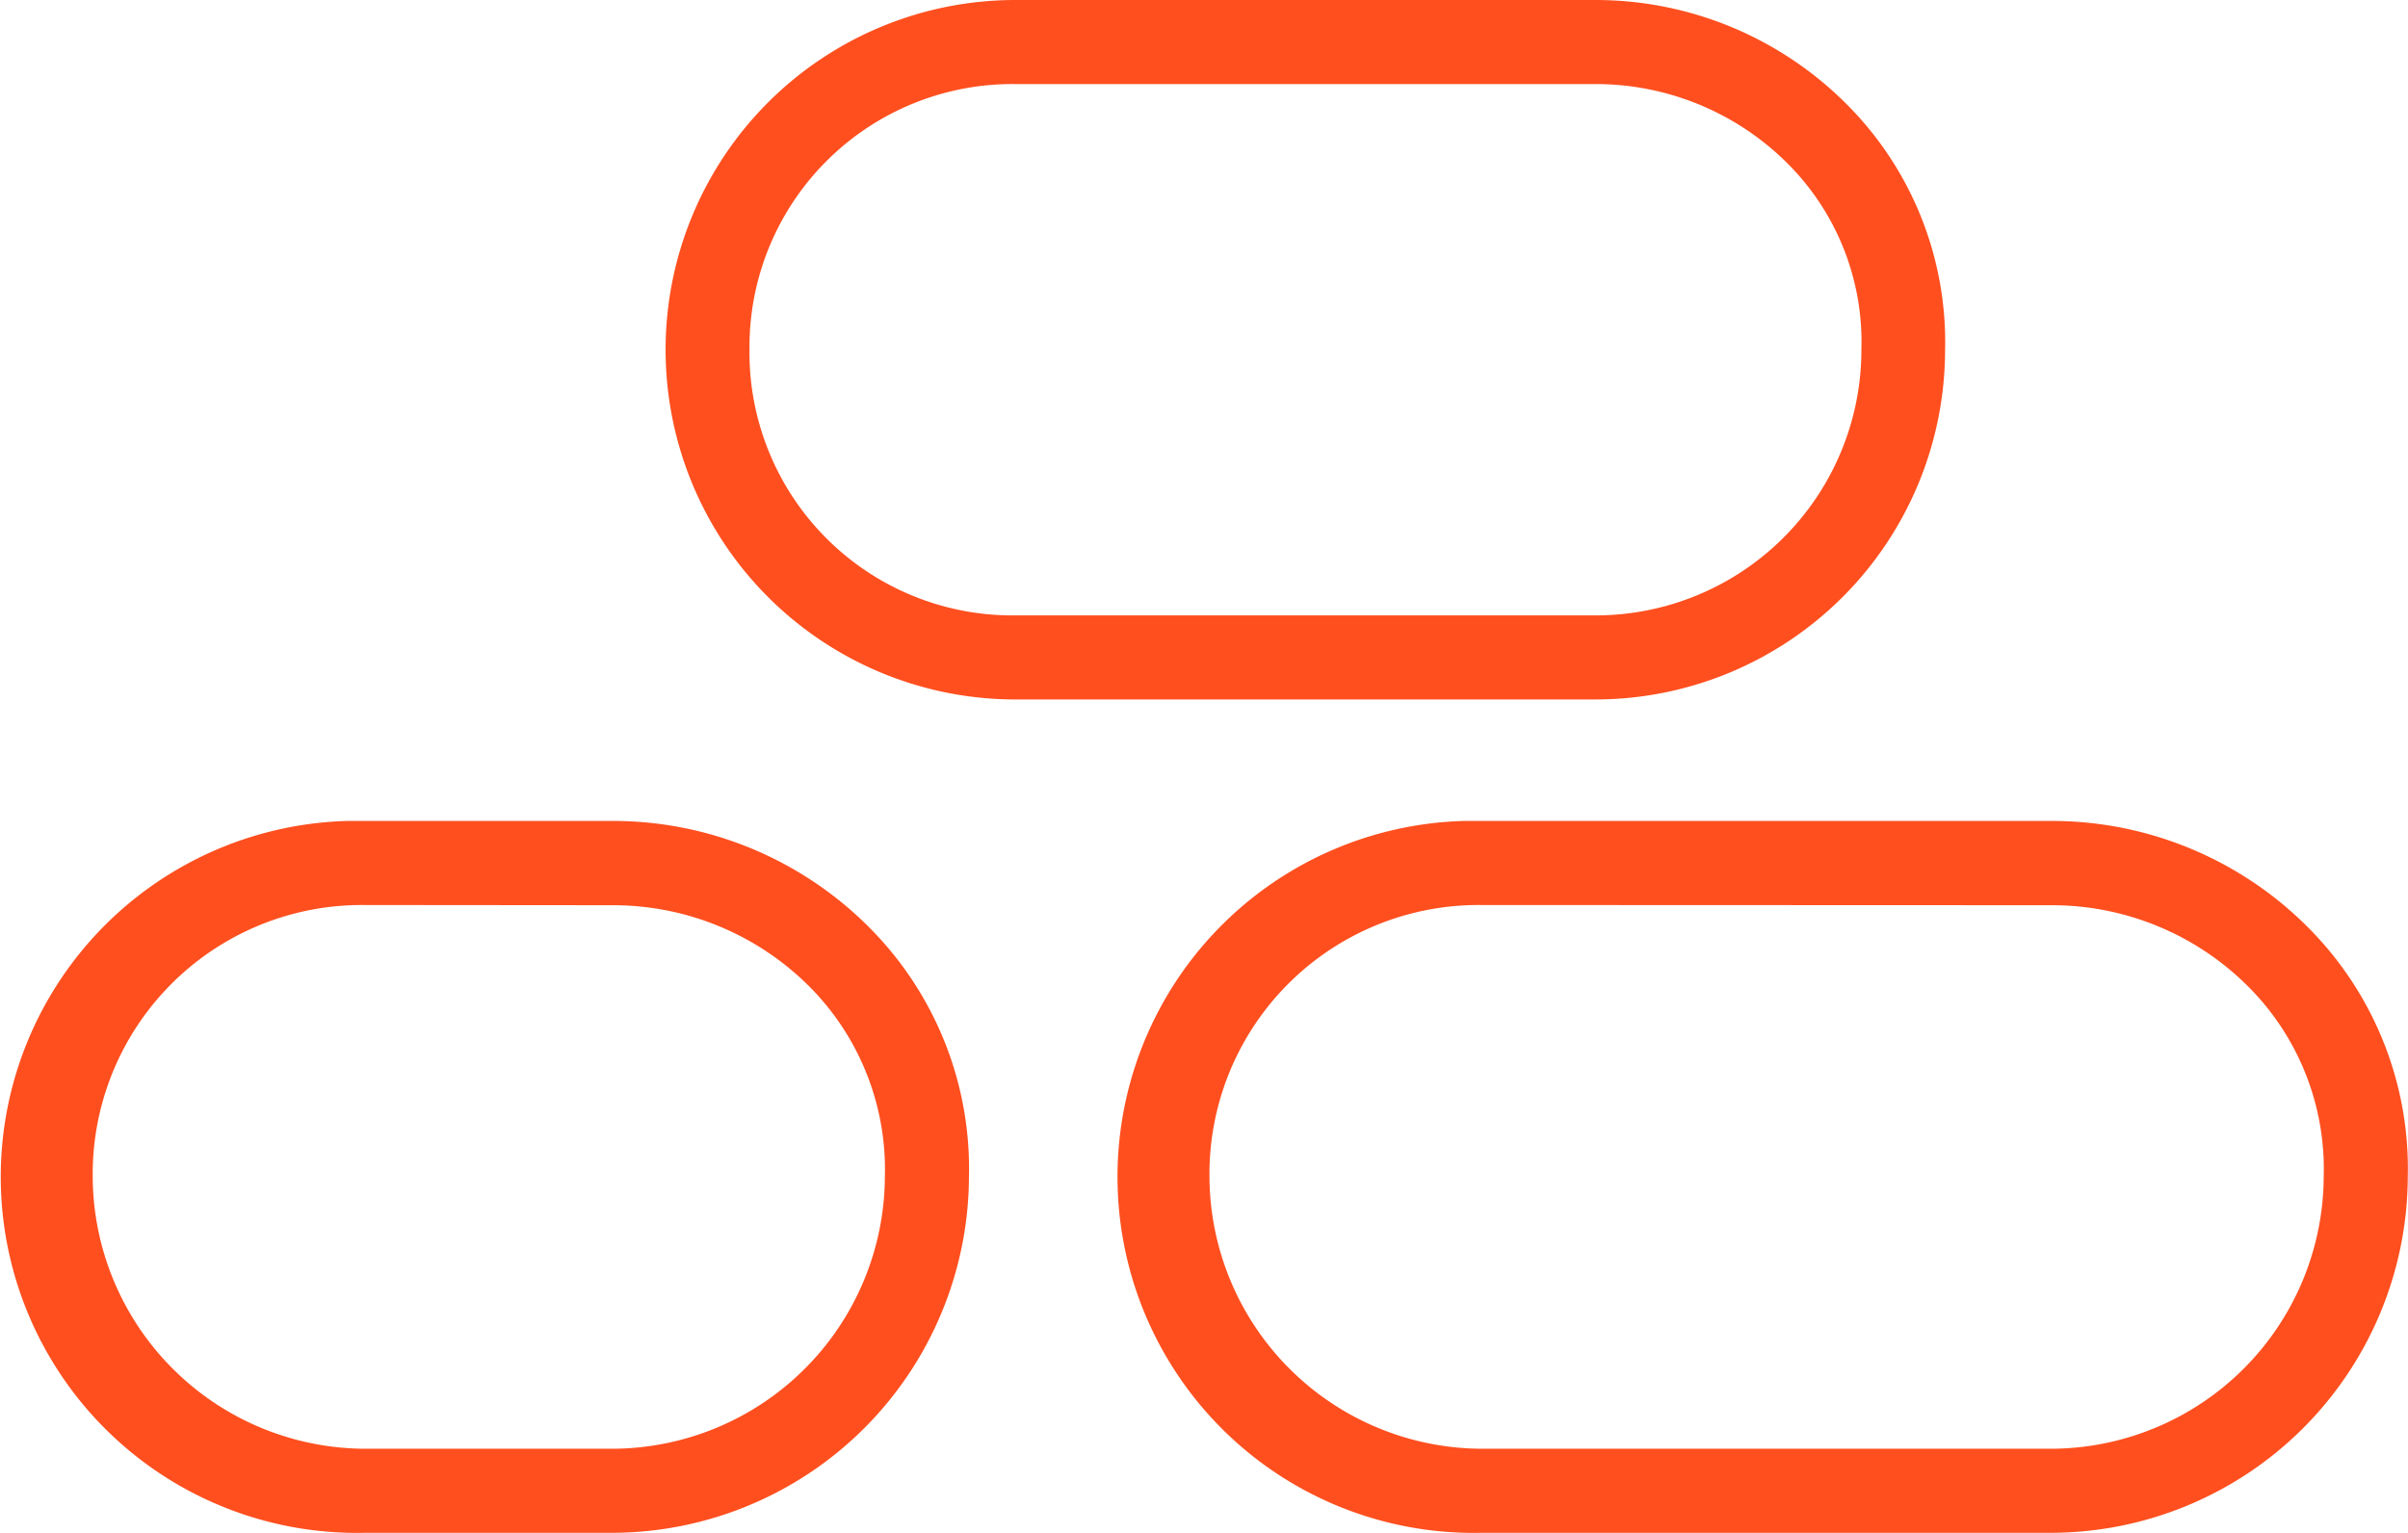 <svg id="Layer_1" data-name="Layer 1" xmlns="http://www.w3.org/2000/svg" viewBox="0 0 114.54 72.94"><defs><style>.cls-1{fill:#ff4f1f;}</style></defs><path class="cls-1" d="M75.93,33.28H48.3A16.64,16.64,0,0,1,48.3,0H75.93a16.86,16.86,0,0,1,12,5.05,16,16,0,0,1,4.59,11.64A16.64,16.64,0,0,1,75.93,33.28ZM48.3,4A12.51,12.51,0,0,0,35.65,16.37v.27A12.51,12.51,0,0,0,48,29.28h27.9A12.64,12.64,0,0,0,88.54,16.64a12,12,0,0,0-3.45-8.8A12.91,12.91,0,0,0,75.93,4Z"/><path class="cls-1" d="M97.59,72.93H70.47a16.94,16.94,0,0,1-.82-33.87c.27,0,.55,0,.82,0H97.59a17.19,17.19,0,0,1,12.27,5.14A16.25,16.25,0,0,1,114.53,56,17,17,0,0,1,97.59,72.93ZM70.47,43.06A12.8,12.8,0,0,0,57.53,55.72V56A13,13,0,0,0,70.47,68.93H97.59A13,13,0,0,0,110.53,56,12.28,12.28,0,0,0,107,47a13.19,13.19,0,0,0-9.41-3.93Z"/><path class="cls-1" d="M29.15,72.93H17.35a16.94,16.94,0,0,1-.82-33.87c.27,0,.55,0,.82,0h11.8A17.19,17.19,0,0,1,41.42,44.2,16.25,16.25,0,0,1,46.09,56,17,17,0,0,1,29.15,72.93ZM17.35,43.06A12.8,12.8,0,0,0,4.41,55.72V56A13,13,0,0,0,17.35,68.93h11.8A13,13,0,0,0,42.09,56a12.33,12.33,0,0,0-3.53-9,13.19,13.19,0,0,0-9.41-3.93Z"/></svg>